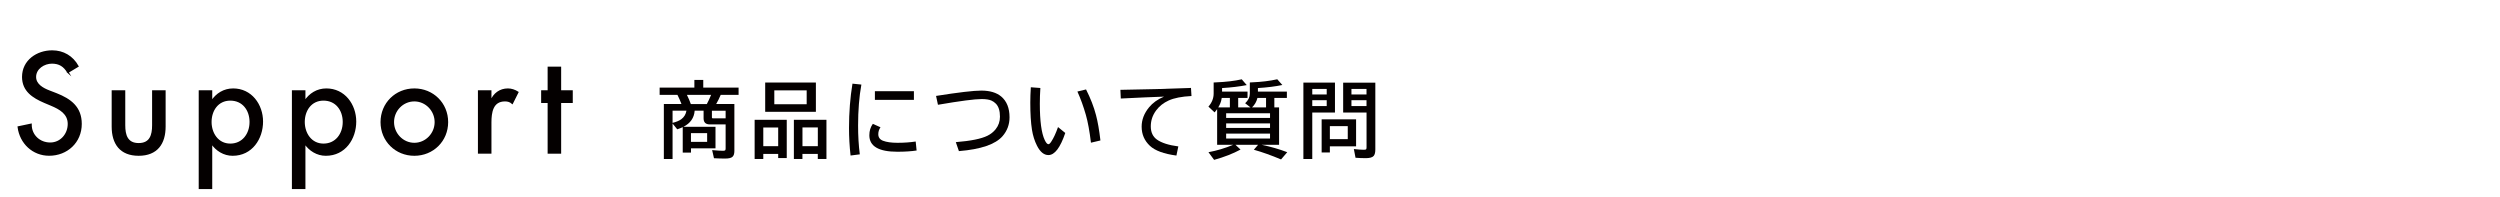 <?xml version="1.0" encoding="UTF-8"?>
<svg id="_レイヤー_2" data-name="レイヤー 2" xmlns="http://www.w3.org/2000/svg" viewBox="0 0 760 60">
  <defs>
    <style>
      .cls-1, .cls-2 {
        fill: #040000;
      }

      .cls-2 {
        stroke: #040000;
        stroke-miterlimit: 10;
        stroke-width: .5px;
      }

      .cls-3 {
        fill: none;
      }
    </style>
  </defs>
  <g id="_レイヤー_1-2" data-name="レイヤー 1">
    <rect class="cls-3" width="760" height="60"/>
    <g>
      <path class="cls-2" d="M20.65,21.95c-1.12-1.89-2.57-2.85-4.86-2.85-2.41,0-5.06,1.65-5.06,4.29,0,2.37,2.33,3.61,4.21,4.33l2.17,.84c4.29,1.69,7.5,4.05,7.5,9.11,0,5.5-4.25,9.43-9.67,9.43-4.9,0-8.71-3.61-9.35-8.47l3.81-.8c-.04,3.33,2.61,5.74,5.86,5.74s5.58-2.73,5.58-5.9-2.61-4.65-5.22-5.74l-2.09-.88c-3.45-1.48-6.58-3.45-6.58-7.67,0-4.9,4.33-7.83,8.91-7.83,3.37,0,6.14,1.65,7.79,4.58l-3.01,1.81Z"/>
      <path class="cls-2" d="M37.83,27.69v10.39c0,3.01,.76,5.66,4.33,5.66s4.33-2.65,4.33-5.66v-10.39h3.61v10.79c0,5.14-2.41,8.63-7.95,8.63s-7.95-3.49-7.95-8.63v-10.79h3.61Z"/>
      <path class="cls-2" d="M64.27,30.82h.08c1.48-2.25,3.73-3.69,6.54-3.69,5.42,0,8.83,4.7,8.83,9.83s-3.21,10.15-8.99,10.15c-2.65,0-4.94-1.44-6.38-3.57h-.08v13.68h-3.61V27.69h3.61v3.13Zm11.84,6.26c0-3.65-2.21-6.74-6.1-6.74s-5.94,3.25-5.94,6.74,2.13,6.82,5.94,6.82,6.1-3.13,6.1-6.82Z"/>
      <path class="cls-2" d="M92.6,30.82h.08c1.48-2.25,3.73-3.69,6.54-3.69,5.42,0,8.83,4.7,8.83,9.83s-3.21,10.15-8.99,10.15c-2.65,0-4.94-1.44-6.38-3.57h-.08v13.68h-3.61V27.69h3.61v3.13Zm11.84,6.26c0-3.65-2.21-6.74-6.1-6.74s-5.94,3.25-5.94,6.74,2.13,6.82,5.94,6.82,6.1-3.13,6.1-6.82Z"/>
      <path class="cls-2" d="M135.99,37.12c0,5.66-4.41,9.99-10.03,9.99s-10.03-4.33-10.03-9.99,4.41-9.99,10.03-9.99,10.03,4.33,10.03,9.99Zm-16.45,0c0,3.53,2.85,6.54,6.42,6.54s6.42-3.01,6.42-6.54-2.85-6.54-6.42-6.54-6.42,2.97-6.42,6.54Z"/>
      <path class="cls-2" d="M149.15,30.74h.12c.88-2.21,2.73-3.61,5.14-3.61,1.04,0,2.09,.36,2.97,.92l-1.65,3.29c-.64-.56-1.36-.76-2.21-.76-3.89,0-4.37,3.61-4.37,6.66v9.23h-3.61V27.69h3.61v3.05Z"/>
      <path class="cls-2" d="M170.34,46.47h-3.61v-15.41h-1.97v-3.37h1.97v-7.18h3.61v7.18h3.53v3.37h-3.53v15.41Z"/>
    </g>
    <g>
      <path class="cls-1" d="M220.59,37.82h-4.8c-1.27,0-1.9-.62-1.9-1.85v-2.32h-2.71c-.17,2.2-1.31,3.83-3.42,4.9h9.75v6.54h-7.45v1.3h-2.51v-7.73c-.53,.24-1.08,.46-1.67,.65l-1.42-1.76v10.79h-2.65V31.62h5.36c-.36-.95-.77-1.88-1.23-2.79h-5.41v-2.2h10.56v-2.32h2.7v2.32h10.74v2.2h-5.43c-.43,1.02-.89,1.95-1.38,2.79h5.53v14.3c0,.81-.19,1.4-.58,1.75-.38,.35-1.11,.53-2.21,.53s-2.26-.03-3.41-.1l-.56-2.47c1.46,.14,2.59,.21,3.37,.21,.37,0,.59-.09,.67-.26,.04-.09,.06-.23,.06-.41v-7.37Zm-11.91-4.17h-4.22v3.7c1.14-.28,2.02-.65,2.64-1.1,.86-.62,1.39-1.49,1.58-2.6Zm.14-4.81c.5,1.02,.9,1.95,1.19,2.79h4.87c.4-.75,.8-1.6,1.19-2.54l.1-.25h-7.34Zm1.23,11.64v2.64h4.92v-2.64h-4.92Zm10.54-4.5v-2.32h-4.17v2.02c0,.2,.1,.3,.3,.3h3.88Z"/>
      <path class="cls-1" d="M239.17,36.42v11.63h-2.6v-1.26h-4.53v1.54h-2.63v-11.91h9.76Zm-7.13,2.34v5.68h4.53v-5.68h-4.53Zm15.99-13.67v8.9h-15.41v-8.9h15.41Zm-12.64,2.38v4.22h9.84v-4.22h-9.84Zm15.85,8.95v11.91h-2.63v-1.54h-4.67v1.54h-2.6v-11.91h9.9Zm-7.29,2.32v5.7h4.67v-5.7h-4.67Z"/>
      <path class="cls-1" d="M258.57,47.27c-.31-2.8-.47-5.58-.47-8.34,0-4.74,.35-9.24,1.05-13.5l2.71,.28c-.67,3.69-1,7.85-1,12.48,0,3.11,.17,6.02,.52,8.73l-2.81,.36Zm20.1-1.52c-1.65,.25-3.6,.38-5.86,.38-5.69,0-8.53-1.67-8.53-5.01,0-1.32,.35-2.48,1.06-3.47l2.33,1.04c-.44,.63-.67,1.33-.67,2.11,0,.96,.48,1.62,1.44,1.99,1.07,.41,2.53,.62,4.38,.62,2,0,3.85-.13,5.55-.39l.28,2.74Zm-12.7-18.03h11.86v2.63h-11.86v-2.63Z"/>
      <path class="cls-1" d="M284.56,29.16c6.84-1.08,11.42-1.62,13.76-1.62,2.59,0,4.6,.6,6.04,1.79,1.69,1.42,2.54,3.53,2.54,6.33,0,2.19-.71,4.1-2.12,5.73-2.16,2.48-6.58,4-13.27,4.55l-.94-2.73c4.52-.36,7.72-1.01,9.61-1.94,1.01-.5,1.84-1.16,2.49-1.97,.88-1.1,1.32-2.38,1.32-3.83,0-1.78-.41-3.09-1.23-3.94-.42-.43-.88-.75-1.37-.96-.69-.3-1.68-.46-2.96-.46-2.1,0-6.53,.58-13.29,1.74l-.58-2.7Z"/>
      <path class="cls-1" d="M323.84,40.43c-1.52,4.48-3.23,6.71-5.12,6.71-1.35,0-2.51-.95-3.47-2.84-.74-1.46-1.25-3.08-1.53-4.84-.34-2.14-.51-4.89-.51-8.24,0-1.46,.05-3.02,.16-4.69l2.9,.22c-.11,1.67-.16,3.26-.16,4.76,0,5.28,.49,8.96,1.48,11.05,.4,.86,.78,1.28,1.14,1.28,.23,0,.52-.26,.86-.79,.71-1.07,1.39-2.54,2.05-4.42l2.2,1.79Zm7.81,2.94c-.42-3.47-.93-6.28-1.54-8.42-.74-2.59-1.6-4.96-2.58-7.12l2.63-.64c1.36,2.69,2.37,5.28,3.02,7.78,.54,2.02,.99,4.6,1.35,7.73l-2.88,.68Z"/>
      <path class="cls-1" d="M340.6,27.31c7.57-.11,14.72-.31,21.46-.58l.15,2.46c-2.97,.15-5.28,.6-6.94,1.36-1.58,.72-2.85,1.73-3.8,3.01-1.09,1.46-1.63,3.08-1.63,4.86s.62,3.11,1.85,4c1.41,1.01,3.59,1.71,6.52,2.09l-.58,2.78c-3.82-.51-6.5-1.5-8.06-2.96-1.67-1.56-2.51-3.5-2.51-5.83,0-2.11,.76-4.07,2.27-5.9,1.1-1.34,2.61-2.42,4.53-3.23-3.4,.12-7.78,.31-13.14,.58l-.12-2.63Z"/>
      <path class="cls-1" d="M374.9,44.02h-4.89v-10.85c-.05,.07-.11,.14-.17,.23-.11,.15-.31,.4-.6,.77l-1.88-1.76c1.06-1.19,1.59-2.53,1.59-4v-3.33c.16,0,.39-.02,.67-.04,3.04-.12,5.67-.43,7.87-.93l1.52,1.76c-2.2,.43-4.7,.73-7.5,.9v1.07h7.74v1.93h-2.84v2.88h3.74l-1.62-1.26c.95-.9,1.42-1.87,1.42-2.89v-3.43c.17,0,.4-.02,.69-.04,2.82-.11,5.37-.42,7.65-.93l1.54,1.74c-2.08,.44-4.55,.75-7.42,.93v1.07h8.8v1.93h-3.81v2.88h1.44v11.37h-5.32c2.77,.57,5.37,1.32,7.8,2.25l-1.88,2.2c-2.93-1.23-5.69-2.22-8.27-2.95l1.28-1.49h-6.87l1.54,1.44c-2.29,1.23-4.97,2.28-8.03,3.13l-1.72-2.33c2.54-.47,5.05-1.22,7.52-2.25Zm-1.02-11.37v-2.88h-2.47c-.02,.07-.03,.16-.05,.26-.13,.86-.47,1.73-1.01,2.62h3.53Zm12.21,1.79h-13.34v1.42h13.34v-1.42Zm-13.34,3.08v1.37h13.34v-1.37h-13.34Zm0,3.09v1.51h13.34v-1.51h-13.34Zm7.87-7.96h4.26v-2.88h-2.62c-.27,1.14-.82,2.09-1.64,2.88Z"/>
      <path class="cls-1" d="M405.83,25.12v9.08h-6.9v14.13h-2.7V25.12h9.6Zm-6.9,1.92v1.67h4.39v-1.67h-4.39Zm0,3.41v1.8h4.39v-1.8h-4.39Zm13.32,5.83v8.21h-7.97v1.85h-2.5v-10.06h10.48Zm-2.53,2.07h-5.44v3.94h5.44v-3.94Zm8.38-13.23v20.33c0,.89-.16,1.53-.48,1.93-.4,.47-1.2,.7-2.41,.7-1.05,0-2.1-.04-3.13-.12l-.51-2.65c1.33,.15,2.35,.22,3.09,.22,.36,0,.58-.06,.67-.19,.07-.1,.1-.29,.1-.57v-10.56h-7.11v-9.08h9.79Zm-7.26,1.92v1.67h4.58v-1.67h-4.58Zm0,3.41v1.8h4.58v-1.8h-4.58Z"/>
    </g>
  </g>
</svg>